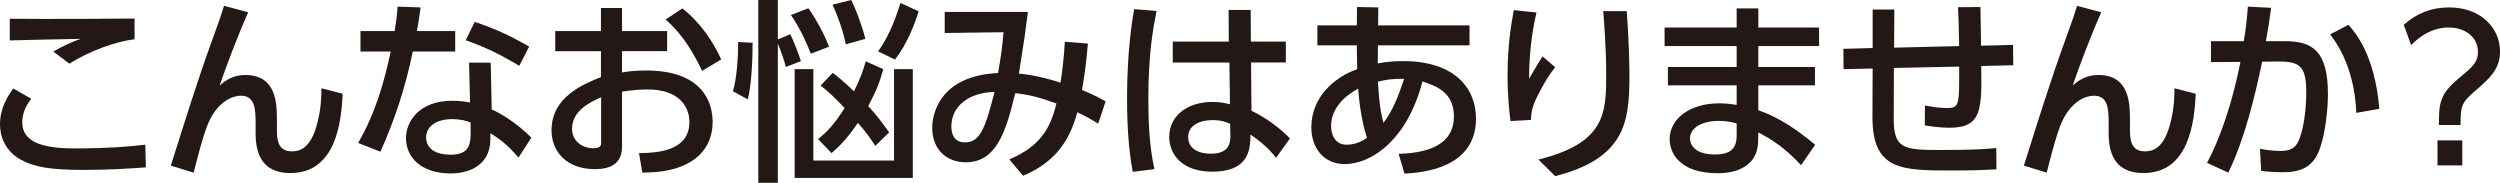 <?xml version="1.0" encoding="utf-8"?>
<!-- Generator: Adobe Illustrator 15.0.0, SVG Export Plug-In . SVG Version: 6.00 Build 0)  -->
<!DOCTYPE svg PUBLIC "-//W3C//DTD SVG 1.1//EN" "http://www.w3.org/Graphics/SVG/1.1/DTD/svg11.dtd">
<svg version="1.1" id="レイヤー_1" xmlns="http://www.w3.org/2000/svg" xmlns:xlink="http://www.w3.org/1999/xlink" x="0px"
	 y="0px" width="332.834px" height="24.337px" viewBox="0 0 332.834 24.337" enable-background="new 0 0 332.834 24.337"
	 xml:space="preserve">
<g>
	<g>
		<path fill="#231815" d="M4.16,13.156c-0.832,1.04-1.196,2.105-1.196,3.12c0,2.99,3.484,3.484,7.098,3.484
			c4.212,0,7.046-0.234,9.282-0.494l0.078,3.016c-2.106,0.156-4.862,0.338-8.216,0.338c-4.498,0-6.708-0.363-8.554-1.43
			C0.78,20.124,0,18.278,0,16.562c0-2.21,1.066-3.822,1.769-4.784L4.16,13.156z M17.915,5.226c-2.444,0.286-5.954,1.534-8.685,3.25
			L7.099,6.864c1.482-0.858,2.288-1.196,3.64-1.69C9.257,5.2,2.652,5.33,1.3,5.382V2.496c4.394,0.052,15.783,0,16.615-0.026V5.226z"
			/>
		<path fill="#231815" d="M33.042,1.638c-1.352,3.017-2.99,7.358-3.796,9.725c0.806-0.65,1.742-1.378,3.432-1.378
			c4.212,0,4.186,4.004,4.186,6.006v1.3c0,1.404,0.182,2.86,2.002,2.86c0.91,0,2.262-0.286,3.146-2.964
			c0.572-1.794,0.78-3.458,0.78-5.435l2.834,0.729c-0.182,3.691-0.858,10.556-6.968,10.556c-4.628,0-4.628-3.952-4.628-5.616v-0.832
			c0-2.002-0.026-3.848-1.976-3.848c-1.04,0-2.964,0.702-4.238,3.458c-0.729,1.534-1.769,5.746-2.028,6.786l-3.042-0.936
			c1.742-5.539,3.692-11.753,5.434-16.511c0.936-2.548,1.326-3.719,1.638-4.759L33.042,1.638z"/>
		<path fill="#231815" d="M60.602,4.134v2.73h-5.643c-0.988,4.784-2.418,9.126-4.316,13.338l-2.964-1.17
			c2.34-4.03,3.458-8.112,4.342-12.168h-4.03v-2.73h4.55c0.182-1.17,0.312-2.028,0.39-3.25l3.068,0.104
			c-0.234,1.639-0.312,2.185-0.494,3.146H60.602z M65.464,14.561c2.184,1.014,4.134,2.6,5.278,3.77l-1.716,2.652
			c-1.43-1.716-2.6-2.548-3.744-3.25v0.806c0,3.328-2.626,4.551-5.278,4.551c-3.978,0-5.954-2.185-5.954-4.706
			c0-2.158,1.69-4.967,6.162-4.967c1.092,0,1.872,0.13,2.366,0.234l-0.13-5.305h2.886L65.464,14.561z M62.655,16.303
			c-0.52-0.183-1.222-0.442-2.444-0.442c-2.262,0-3.484,1.065-3.484,2.444c0,0.468,0.156,2.288,3.276,2.288
			c2.08,0,2.652-0.962,2.652-2.704V16.303z M69.13,8.762c-2.704-1.611-4.498-2.47-7.125-3.406l1.196-2.443
			c2.756,0.936,4.472,1.716,7.254,3.275L69.13,8.762z"/>
		<path fill="#231815" d="M88.819,4.134v2.678h-6.006v2.835c0.572-0.104,1.612-0.261,3.198-0.261c7.436,0,8.866,4.135,8.866,6.864
			c0,1.794-0.676,4.654-4.446,6.007c-1.612,0.571-3.172,0.702-4.914,0.728l-0.442-2.6c2.08-0.026,6.708-0.131,6.708-4.135
			c0-1.897-1.222-4.342-5.564-4.342c-0.91,0-1.977,0.078-3.406,0.286v7.332c0,2.028-1.222,2.99-3.614,2.99
			c-3.822,0-5.772-2.393-5.772-5.175c0-4.42,4.212-6.136,6.579-7.072V6.812h-6.084V4.134h6.084V1.065h2.808v3.068H88.819z
			 M80.031,12.948c-1.43,0.649-3.874,1.768-3.874,4.212c0,1.456,1.17,2.574,2.834,2.574c1.04,0,1.04-0.442,1.04-0.806V12.948z
			 M90.848,1.117c2.47,1.95,4.03,4.369,5.174,6.787l-2.548,1.533c-0.988-2.027-2.366-4.68-4.862-6.838L90.848,1.117z"/>
		<path fill="#231815" d="M97.575,12.143c0.521-1.69,0.702-4.551,0.702-6.553l1.924,0.104c0,2.574-0.208,5.955-0.65,7.541
			L97.575,12.143z M105.22,4.55c0.416,0.884,1.118,2.601,1.404,3.588l-2.002,0.78c-0.208-0.91-0.65-2.106-1.066-3.12v18.539h-2.6V0
			h2.6v5.252L105.22,4.55z M107.95,7.15c-0.364-0.937-1.3-3.225-2.652-5.148l2.314-0.91c1.014,1.378,2.184,3.588,2.756,5.122
			L107.95,7.15z M121.522,23.687h-15.73V9.204h2.496v12.168h10.738V9.204h2.496V23.687z M117.596,9.204
			c-0.442,1.612-0.884,2.808-2.002,4.914c1.144,1.274,1.794,2.106,2.782,3.51l-1.846,1.794c-0.624-0.962-1.092-1.664-2.314-3.067
			c-1.456,2.105-2.314,2.99-3.51,4.03l-1.794-1.872c1.17-0.937,2.106-1.872,3.536-4.135c-1.664-1.742-2.314-2.288-3.198-2.99
			l1.612-1.689c0.884,0.676,1.534,1.196,2.834,2.47c0.962-1.976,1.248-2.886,1.56-4.004L117.596,9.204z M112.604,5.902
			c-0.364-1.873-1.196-4.083-1.768-5.278L113.332,0c0.624,1.273,1.43,3.38,1.872,5.174L112.604,5.902z M116.894,6.838
			c1.664-2.184,2.704-5.512,2.99-6.448l2.418,1.118c-0.468,1.56-1.508,4.316-3.146,6.422L116.894,6.838z"/>
		<path fill="#231815" d="M134.379,21.217c4.03-1.717,5.435-4.005,6.267-7.437c-2.158-0.78-3.536-1.17-5.486-1.378
			c-1.248,5.226-2.548,9.204-6.578,9.204c-2.496,0-4.472-1.638-4.472-4.603c0-1.716,0.91-6.916,8.762-7.28
			c0.364-1.924,0.624-4.004,0.728-5.434l-7.826,0.104V1.586h11.076c-0.364,2.886-0.442,3.432-1.196,8.216
			c2.08,0.183,4.056,0.729,5.538,1.196c0.26-1.69,0.468-3.51,0.572-5.435l3.068,0.234c-0.182,2.314-0.39,3.926-0.78,6.188
			c0.26,0.104,1.612,0.624,3.146,1.508l-0.988,2.964c-0.728-0.441-1.82-1.092-2.782-1.508c-0.884,3.224-2.522,6.5-7.229,8.45
			L134.379,21.217z M126.657,16.849c0,1.118,0.468,2.105,1.794,2.105c1.95,0,2.678-1.638,3.952-6.708
			C129.049,12.298,126.657,14.092,126.657,16.849z"/>
		<path fill="#231815" d="M153.975,1.456c-0.442,2.21-1.092,5.746-1.092,11.622c0,3.172,0.13,6.344,0.806,9.438l-2.886,0.364
			c-0.546-2.965-0.754-6.11-0.754-9.803c0-6.37,0.702-10.427,0.936-11.856L153.975,1.456z M171.188,5.538V8.32h-4.628l0.052,6.422
			c2.002,0.962,3.952,2.444,5.122,3.692l-1.846,2.574c-1.17-1.482-2.392-2.393-3.406-3.095l-0.026,0.754
			c-0.104,2.704-1.56,4.187-5.096,4.187c-4.056,0-5.694-2.366-5.694-4.628c0-2.756,2.34-4.654,5.746-4.654
			c1.092,0,1.82,0.182,2.34,0.312l-0.078-5.563h-7.541V5.538h7.462l-0.026-4.212h2.938l0.026,4.212H171.188z M163.777,16.484
			c-0.52-0.234-1.196-0.494-2.34-0.494c-1.561,0-3.25,0.598-3.25,2.262c0,1.612,1.482,2.211,3.016,2.211
			c2.47,0,2.626-1.457,2.6-2.522L163.777,16.484z"/>
		<path fill="#231815" d="M183.425,8.45c0.806-0.156,1.741-0.312,3.405-0.312c6.812,0,9.674,3.589,9.674,7.645
			c0,6.708-7.281,7.202-9.518,7.332l-0.779-2.626c2.6-0.104,7.357-0.572,7.357-4.992c0-3.276-2.469-4.082-4.186-4.654
			c-1.95,7.541-6.578,10.999-10.375,10.999c-2.678,0-4.42-2.055-4.42-4.889c0-4.03,3.068-6.683,6.111-7.748
			c-0.027-1.092-0.053-2.002-0.053-2.886V6.032h-5.252V3.38h5.252l0.025-2.444l2.834,0.052l-0.025,2.393h12.168v2.652h-12.193
			L183.425,8.45z M180.825,11.804c-1.716,0.885-3.613,2.601-3.613,4.94c0,1.118,0.467,2.522,2.08,2.522
			c1.299,0,2.209-0.599,2.703-0.91C181.319,16.354,180.929,13.598,180.825,11.804z M186.936,10.504
			c-1.639-0.052-2.445,0.13-3.484,0.364c0.104,1.897,0.233,3.64,0.728,5.486C185.454,14.742,186.286,12.454,186.936,10.504z"/>
		<path fill="#231815" d="M204.555,1.664c-0.312,1.403-0.961,4.315-0.988,8.814c0.807-1.379,1.326-2.236,1.795-2.965l1.689,1.431
			c-0.779,0.962-1.508,2.132-2.392,3.899c-0.754,1.534-0.806,2.263-0.832,3.12l-2.729,0.156c-0.131-1.014-0.391-3.146-0.391-6.084
			c0-4.212,0.546-7.15,0.832-8.685L204.555,1.664z M216.569,1.481c0.363,4.759,0.363,8.009,0.363,8.736
			c0,6.137-0.676,10.868-9.881,13.234l-2.236-2.21c8.971-2.21,9.023-6.24,9.023-11.389c0-3.64-0.287-6.941-0.391-8.372H216.569z"/>
		<path fill="#231815" d="M242.178,3.666v2.47h-8.086v2.782h7.54v2.444h-7.54v3.302c2.73,0.988,4.888,2.393,7.566,4.603
			l-1.873,2.729c-2.184-2.365-4.029-3.51-5.693-4.368l-0.026,1.223c-0.078,3.38-3.042,4.212-5.356,4.212
			c-5.277,0-6.422-2.86-6.422-4.524c0-2.756,2.704-4.784,6.604-4.784c1.041,0,1.795,0.13,2.314,0.208v-2.6h-9.152V8.918h9.152V6.136
			h-9.594v-2.47h9.594V1.117h2.887v2.549H242.178z M231.206,16.433c-0.468-0.13-1.195-0.339-2.393-0.339
			c-2.157,0-3.821,0.885-3.821,2.341c0,0.364,0.183,2.132,3.328,2.132c1.716,0,2.886-0.52,2.886-2.47V16.433z"/>
		<path fill="#231815" d="M260.831,6.136c-0.053-3.146-0.078-3.51-0.156-5.174l2.99-0.026c0.025,0.807,0.052,4.395,0.078,5.148
			l4.264-0.104l0.025,2.704l-4.264,0.104c0.078,5.72,0.104,8.216-4.186,8.216c-0.312,0-1.586,0-3.328-0.312l0.025-2.652
			c1.118,0.208,1.846,0.338,2.99,0.338c1.586,0,1.586-0.468,1.561-5.512l-8.686,0.182l-0.025,6.656
			c-0.025,4.108,1.301,4.265,6.215,4.265c4.472,0,6.109-0.131,7.436-0.261l0.026,2.835c-2.47,0.13-3.667,0.155-5.876,0.155
			c-6.734,0-10.66,0-10.635-7.15l0.025-6.422l-3.873,0.078L245.412,6.5l3.899-0.104V1.273h2.887l-0.025,5.07L260.831,6.136z"/>
		<path fill="#231815" d="M279.745,1.638c-1.352,3.017-2.99,7.358-3.796,9.725c0.806-0.65,1.742-1.378,3.433-1.378
			c4.212,0,4.186,4.004,4.186,6.006v1.3c0,1.404,0.182,2.86,2.002,2.86c0.91,0,2.262-0.286,3.146-2.964
			c0.572-1.794,0.779-3.458,0.779-5.435l2.835,0.729c-0.183,3.691-0.858,10.556-6.968,10.556c-4.629,0-4.629-3.952-4.629-5.616
			v-0.832c0-2.002-0.025-3.848-1.977-3.848c-1.039,0-2.963,0.702-4.238,3.458c-0.727,1.534-1.768,5.746-2.027,6.786l-3.042-0.936
			c1.741-5.539,3.692-11.753,5.435-16.511c0.936-2.548,1.326-3.719,1.638-4.759L279.745,1.638z"/>
		<path fill="#231815" d="M293.834,21.685c1.715-3.225,3.354-7.904,4.445-13.442l-3.926,0.025V5.486h4.368
			c0.261-1.509,0.416-2.782,0.546-4.603l3.094,0.156c-0.26,1.976-0.39,2.808-0.701,4.446h2.6c3.51,0,5.668,1.222,5.668,7.02
			c0,2.158-0.39,5.746-1.273,7.774c-0.858,1.977-2.418,2.652-4.654,2.652c-1.456,0-2.574-0.13-2.965-0.183l-0.155-2.938
			c0.521,0.104,1.534,0.286,2.729,0.286c1.795,0,2.289-0.754,2.73-2.236c0.441-1.43,0.702-3.614,0.702-5.616
			c0-3.588-0.987-4.082-3.899-4.057l-1.977,0.026c-0.936,4.55-2.314,10.244-4.498,14.769L293.834,21.685z M313.699,15.028
			c-0.078-2.132-0.546-6.708-3.483-10.452l2.443-1.274c0.885,1.014,3.51,3.952,4.107,11.181L313.699,15.028z"/>
		<path fill="#231815" d="M320.016,3.302c1.768-1.56,3.692-2.314,6.059-2.314c4.342,0,6.76,2.887,6.76,5.824
			c0,2.419-1.3,3.562-3.562,5.513c-1.611,1.378-1.689,2.002-1.689,4.316h-2.887c0-3.017,0.156-4.135,2.652-6.215
			c1.873-1.56,2.549-2.132,2.549-3.536c0-1.794-1.535-3.224-3.875-3.224c-0.598,0-2.756,0-5.018,2.34L320.016,3.302z
			 M324.514,18.694h3.303v3.328h-3.303V18.694z"/>
	</g>
</g>
</svg>
